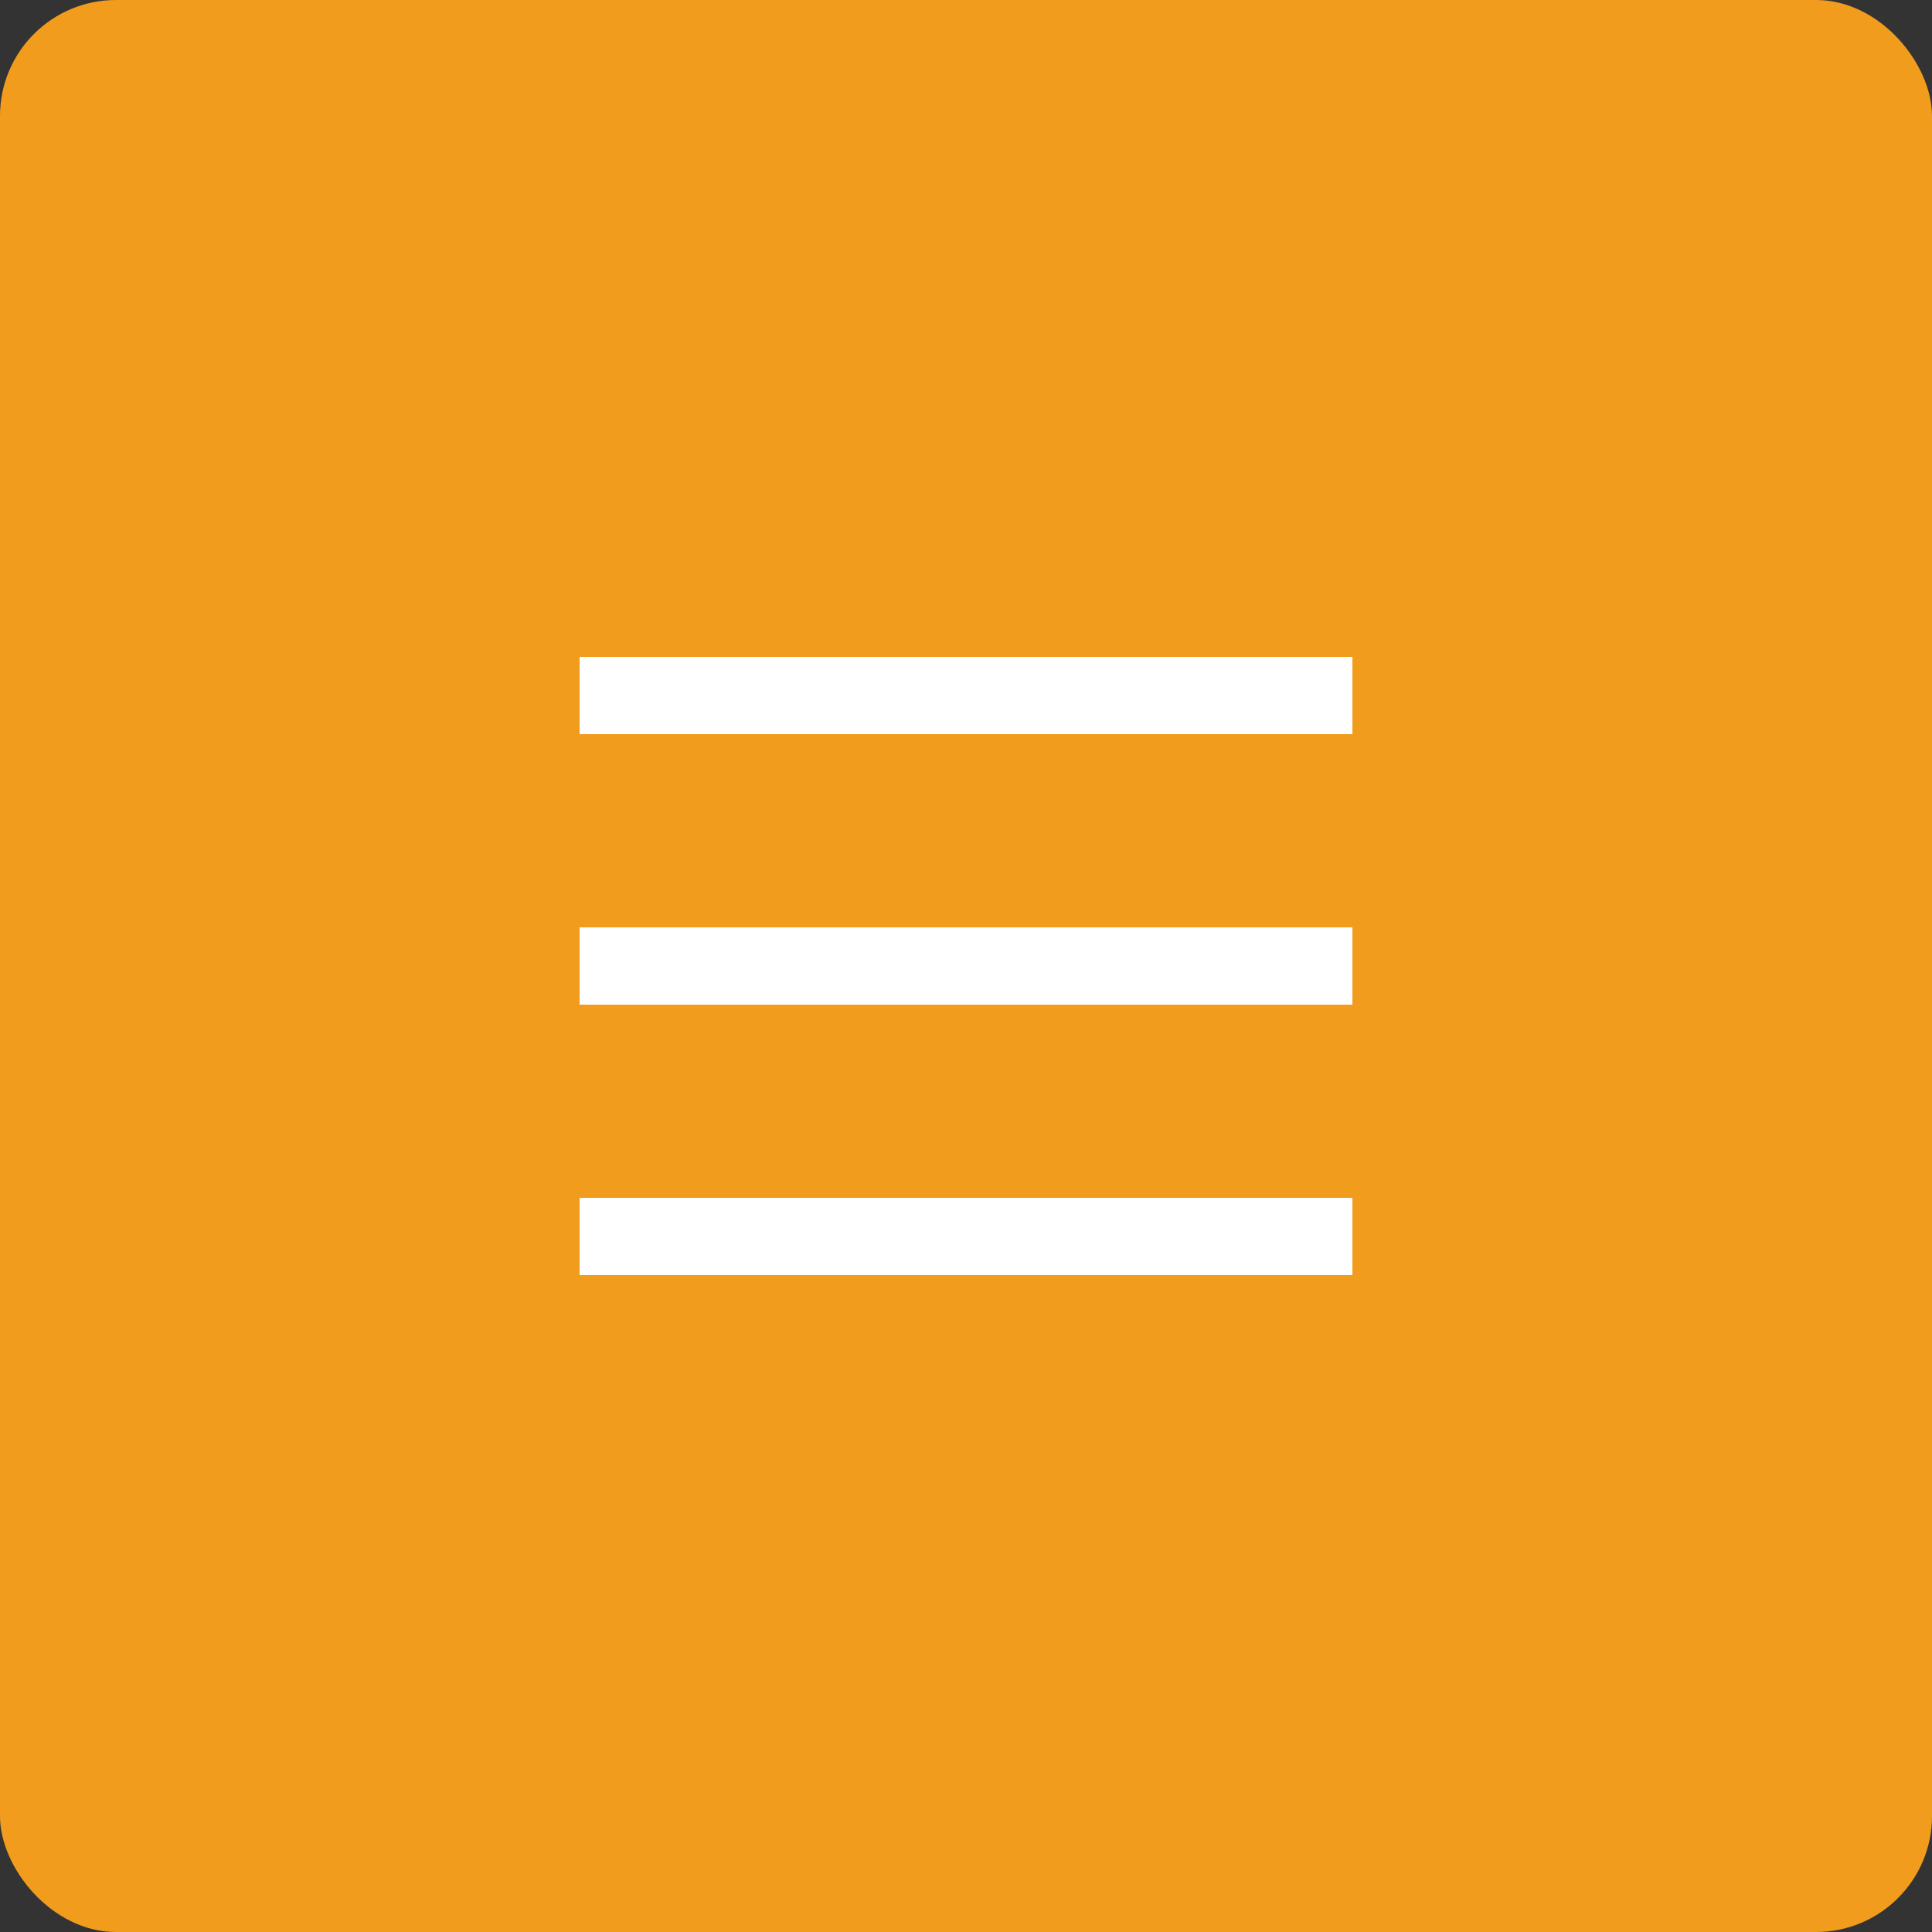 <?xml version="1.0" encoding="UTF-8"?> <svg xmlns="http://www.w3.org/2000/svg" width="50" height="50" viewBox="0 0 50 50" fill="none"><rect x="0" y="0" width="50" height="50" fill="#333333" stroke="none"/> <rect width="50" height="50" rx="3" fill="#F19C1D"></rect> <path d="M15 18H35" stroke="white" stroke-width="2"></path> <path d="M15 25H35" stroke="white" stroke-width="2"></path> <path d="M15 32H35" stroke="white" stroke-width="2"></path> </svg> 